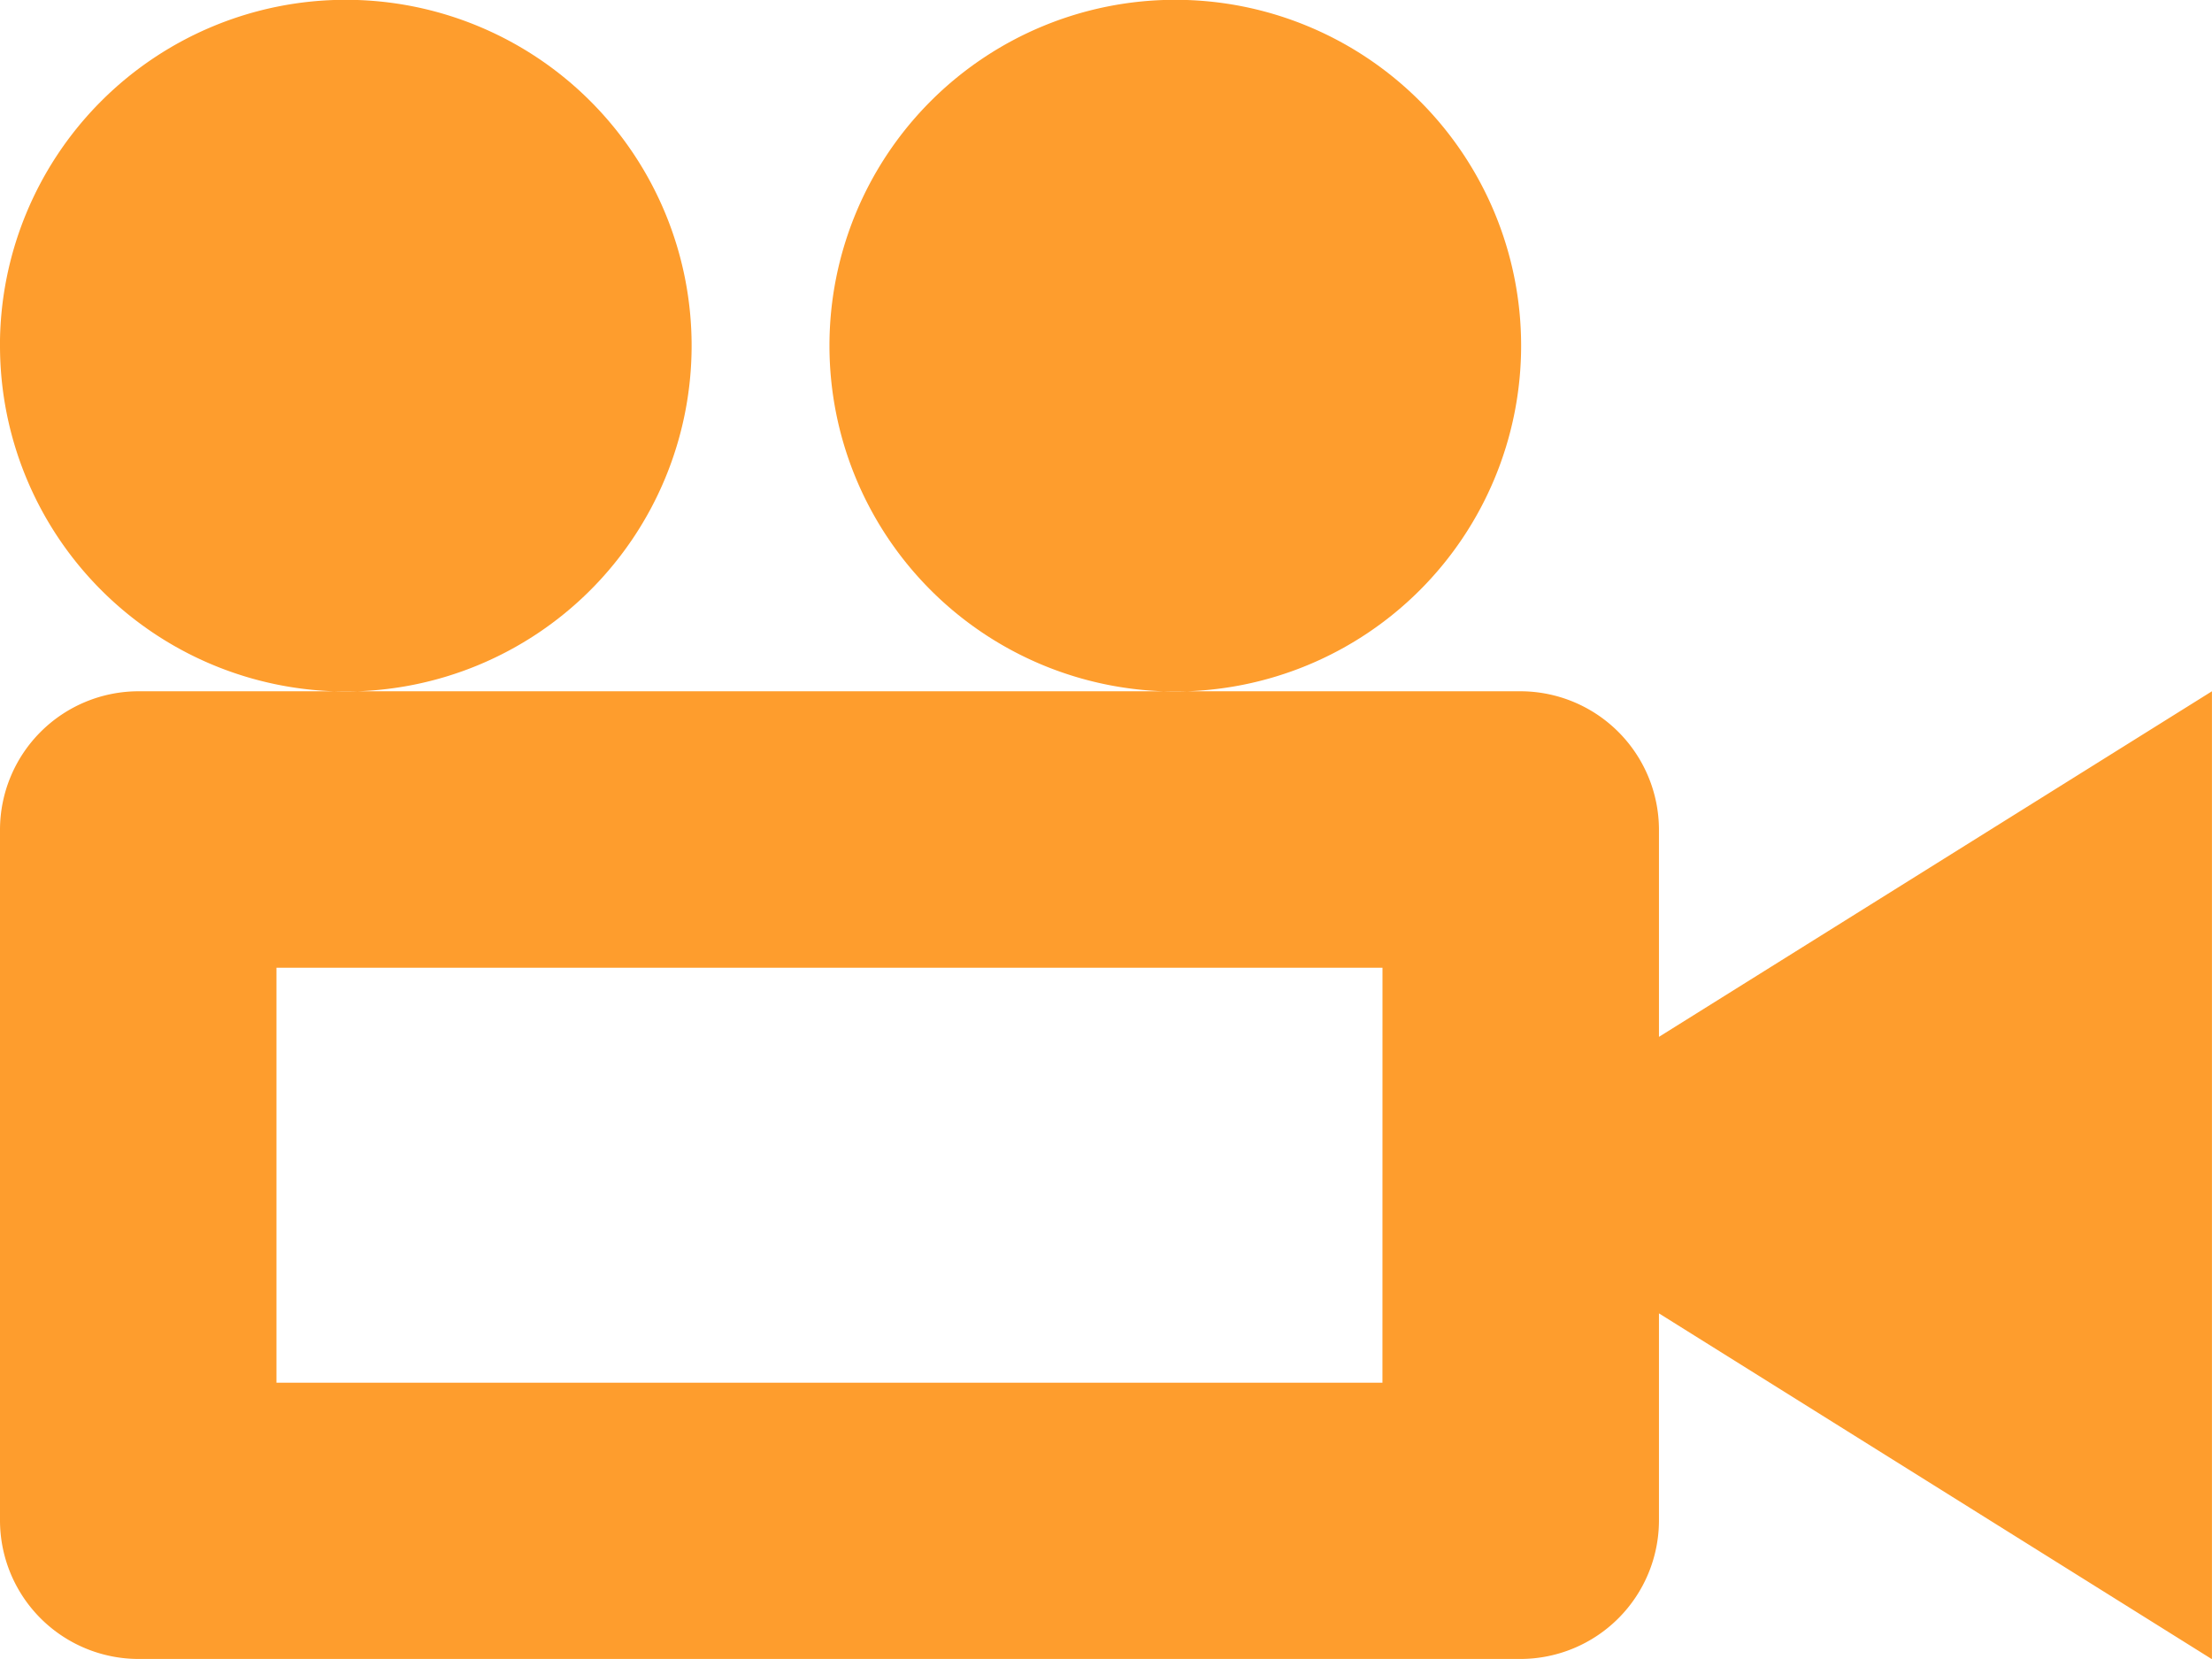 <svg xmlns="http://www.w3.org/2000/svg" width="45.413" height="34.059" viewBox="0 0 45.413 34.059">
  <path id="Icon_metro-video-camera" data-name="Icon metro-video-camera" d="M19.6,12.88a7.1,7.1,0,1,1,7.1,7.1,7.1,7.1,0,0,1-7.1-7.1Zm-17.03,0a7.1,7.1,0,1,1,7.1,7.1A7.1,7.1,0,0,1,2.571,12.88ZM36.63,27.071V22.814a2.847,2.847,0,0,0-2.838-2.838H5.409a2.847,2.847,0,0,0-2.838,2.838V37.005a2.847,2.847,0,0,0,2.838,2.838H33.792a2.847,2.847,0,0,0,2.838-2.838V32.748l11.353,7.1V19.976Zm-5.677,7.1H8.247V25.652H30.954Z" transform="translate(-2.571 -5.784)" fill="#fe9d2d"/>
</svg>

